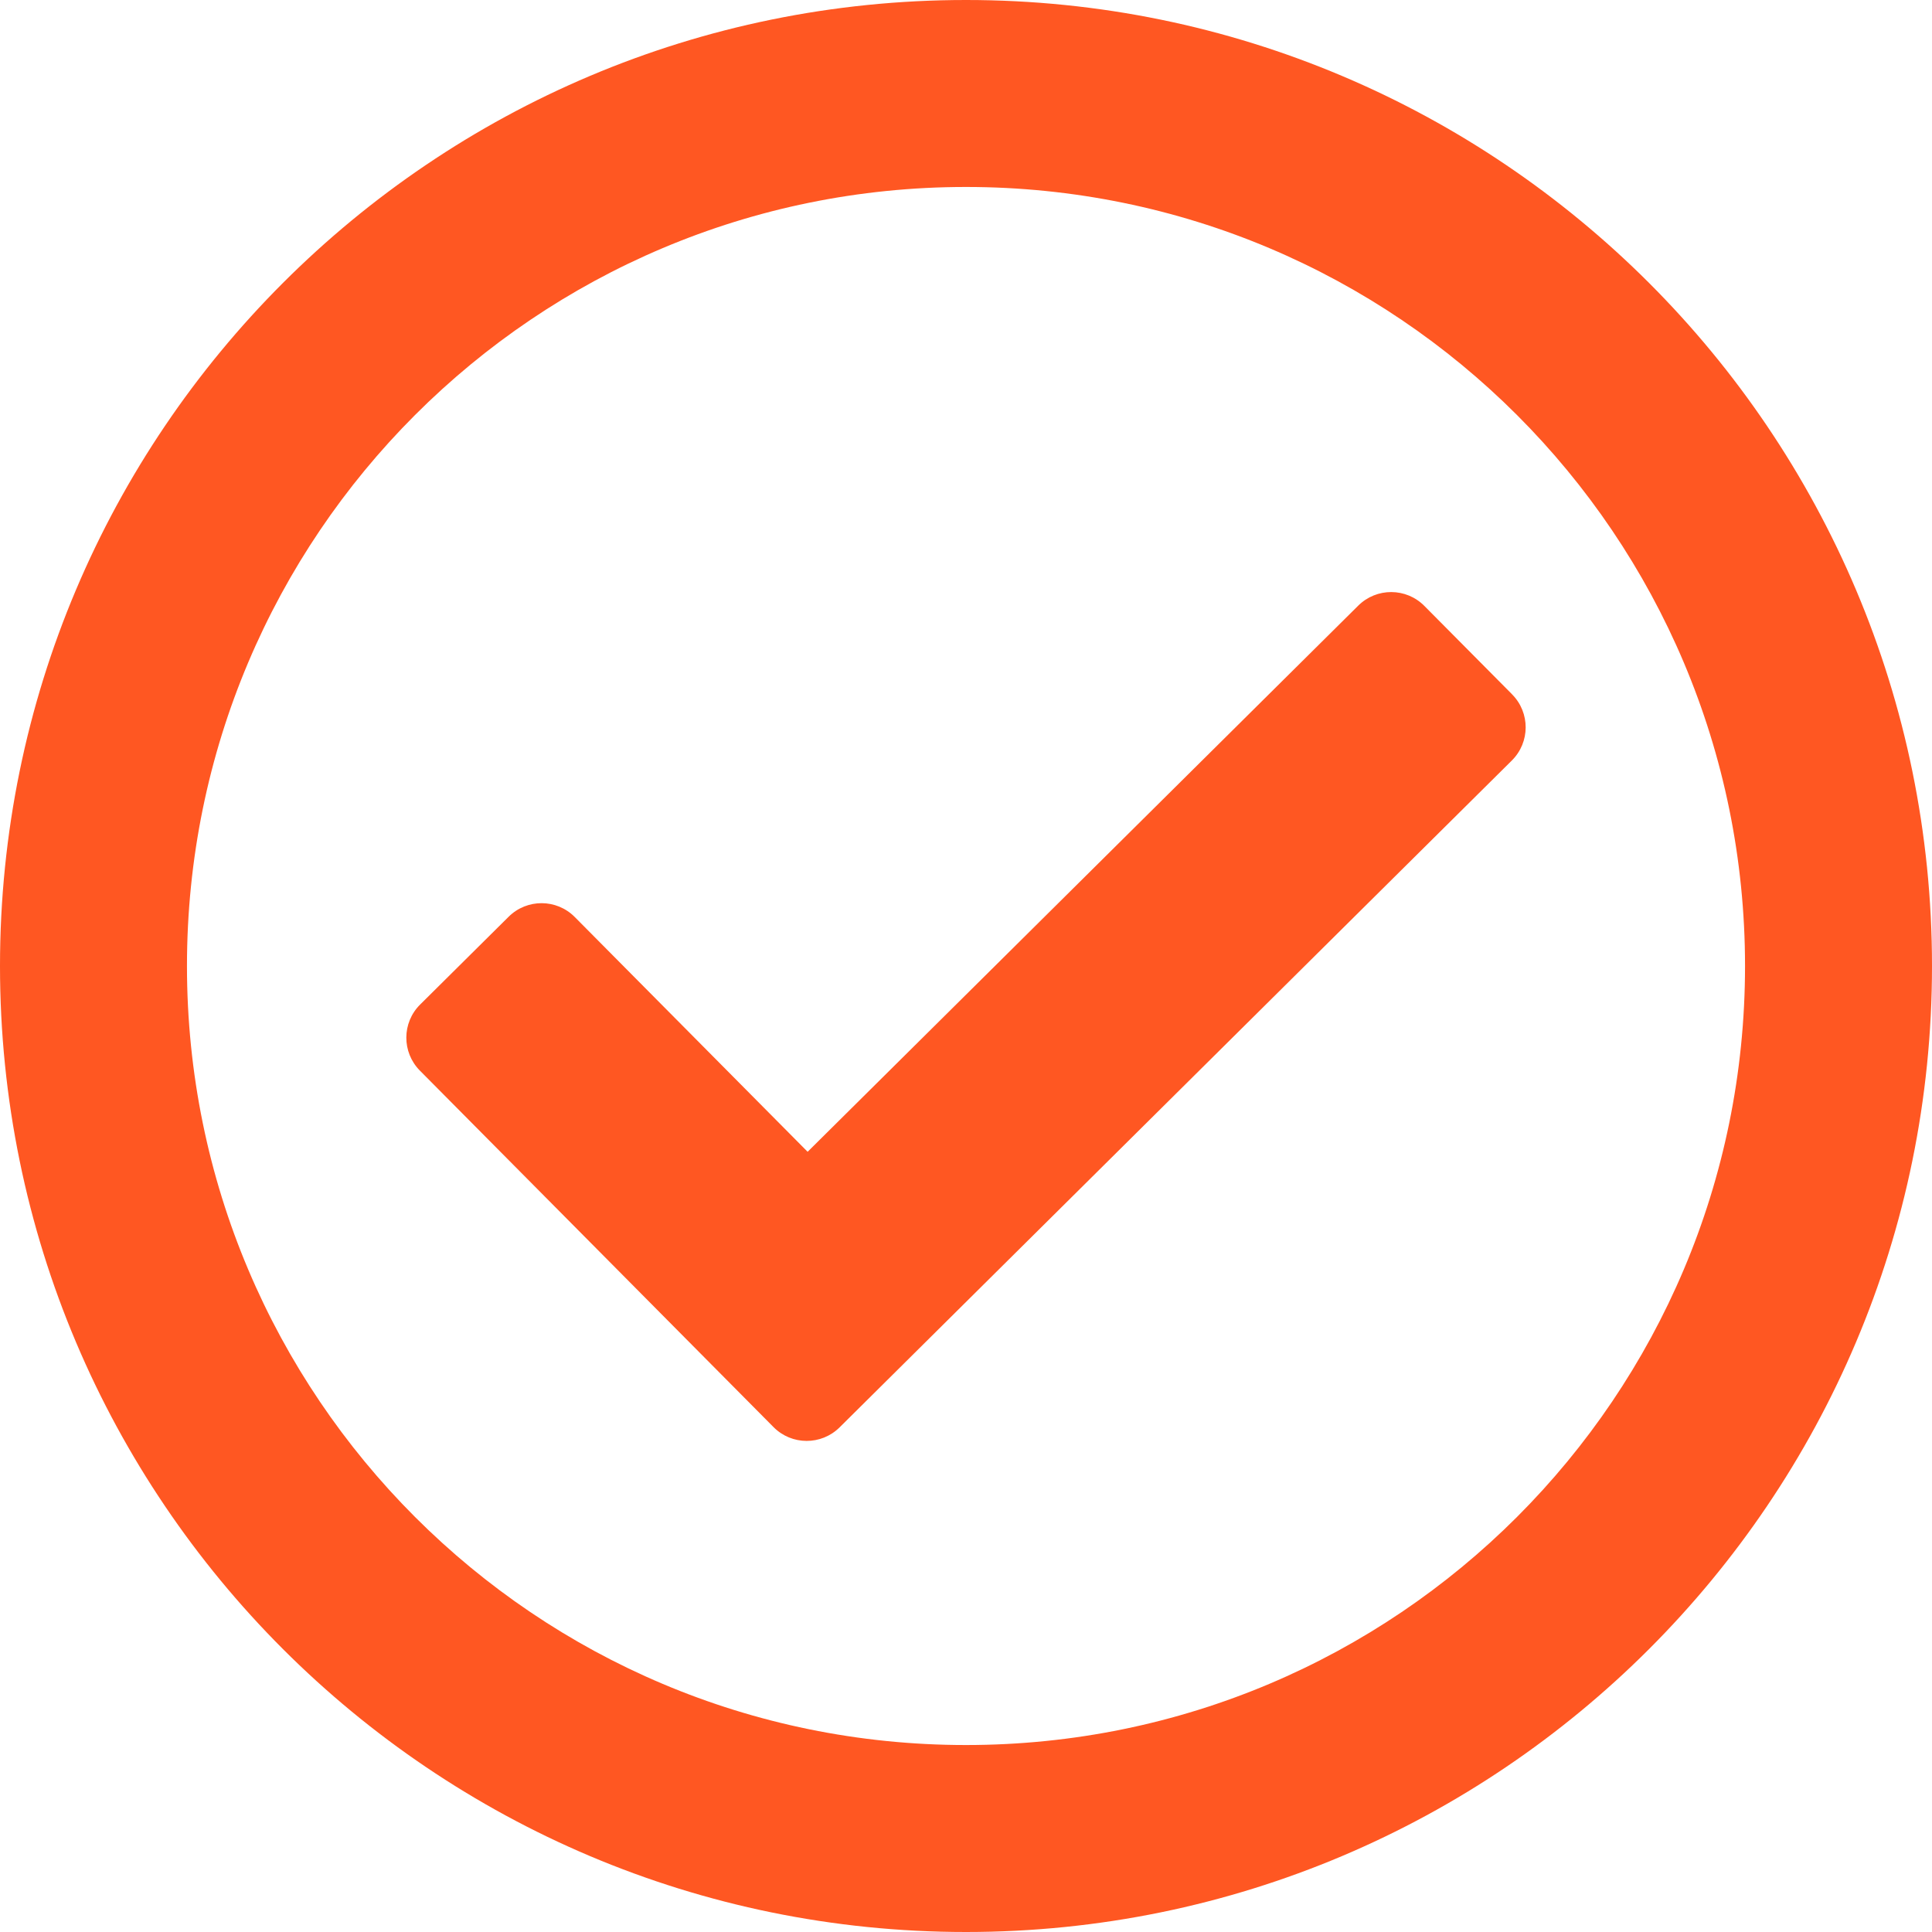 <svg xmlns="http://www.w3.org/2000/svg" width="80" height="80" viewBox="0 0 80 80">
    <g fill="none" fill-rule="evenodd">
        <g fill="#FF5722" fill-rule="nonzero">
            <g>
                <path d="M40 0C17.909 0 0 17.909 0 40s17.909 40 40 40 40-17.909 40-40S62.091 0 40 0zm0 7.742C57.828 7.742 72.258 22.17 72.258 40c0 17.828-14.428 32.258-32.258 32.258C22.172 72.258 7.742 57.83 7.742 40 7.742 22.172 22.17 7.742 40 7.742m22.614 21.01l-3.635-3.663c-.753-.76-1.979-.764-2.737-.011l-22.8 22.615-9.643-9.722c-.753-.759-1.978-.764-2.737-.011l-3.664 3.635c-.76.752-.764 1.978-.011 2.737l14.642 14.76c.752.76 1.978.764 2.737.012L62.603 31.49c.758-.753.763-1.978.01-2.737z" transform="translate(-921 -1896) translate(921 1896)"/>
            </g>
        </g>
    </g>
</svg>
